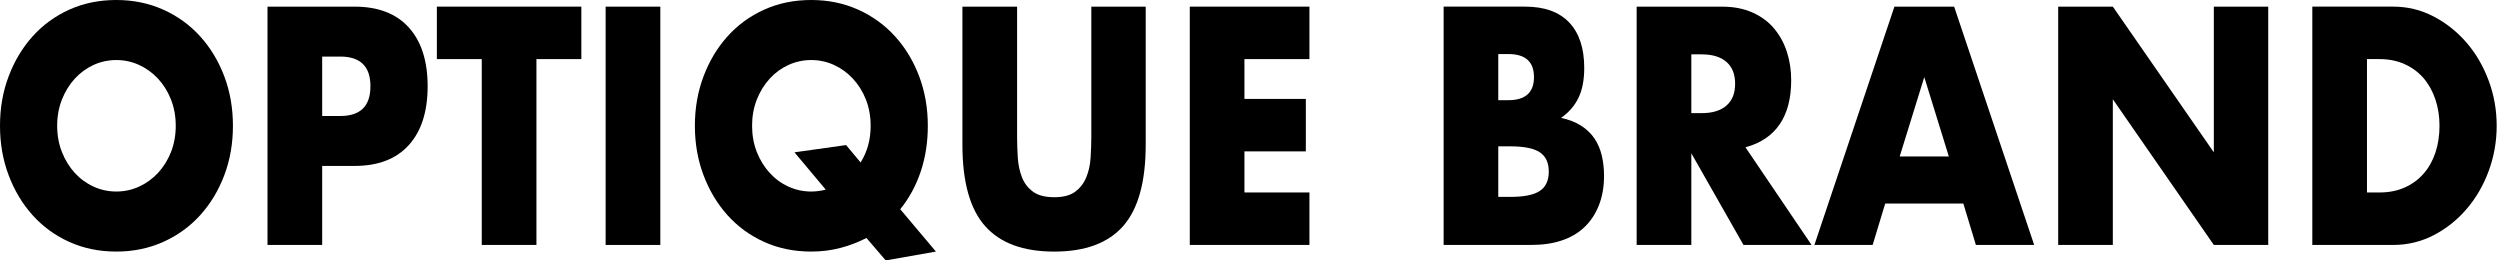 <svg width="288" height="30" viewBox="0 0 288 30" fill="none" xmlns="http://www.w3.org/2000/svg">
<g clip-path="url(#clip0_12329_298)">
<path d="M0 14.491C0 12.452 0.328 10.553 0.998 8.793C1.661 7.033 2.58 5.498 3.759 4.187C4.938 2.876 6.346 1.85 7.985 1.109C9.625 0.37 11.428 0 13.401 0C15.35 0 17.146 0.37 18.8 1.109C20.45 1.85 21.869 2.876 23.057 4.187C24.246 5.498 25.172 7.033 25.838 8.793C26.503 10.553 26.834 12.452 26.834 14.491C26.834 16.529 26.503 18.428 25.838 20.188C25.172 21.948 24.246 23.483 23.057 24.794C21.869 26.105 20.45 27.131 18.8 27.871C17.146 28.61 15.35 28.981 13.401 28.981C11.428 28.981 9.625 28.61 7.985 27.871C6.346 27.131 4.938 26.105 3.759 24.794C2.58 23.483 1.661 21.948 0.998 20.188C0.328 18.428 0 16.529 0 14.491ZM6.586 14.491C6.586 15.583 6.77 16.59 7.135 17.513C7.498 18.434 7.991 19.235 8.613 19.916C9.235 20.596 9.958 21.123 10.781 21.499C11.605 21.876 12.48 22.064 13.401 22.064C14.32 22.064 15.196 21.876 16.02 21.499C16.844 21.123 17.572 20.596 18.207 19.916C18.835 19.235 19.333 18.434 19.699 17.513C20.061 16.59 20.246 15.583 20.246 14.491C20.246 13.399 20.061 12.391 19.699 11.468C19.333 10.547 18.835 9.745 18.207 9.065C17.572 8.385 16.844 7.858 16.02 7.481C15.196 7.106 14.32 6.917 13.401 6.917C12.48 6.917 11.605 7.106 10.781 7.481C9.958 7.858 9.235 8.385 8.613 9.065C7.991 9.745 7.498 10.547 7.135 11.468C6.77 12.391 6.586 13.399 6.586 14.491Z" fill="black"/>
<path d="M37.115 28.217H30.817V0.765H40.845C43.564 0.765 45.65 1.565 47.096 3.168C48.542 4.769 49.264 7.027 49.264 9.939C49.264 12.852 48.542 15.11 47.096 16.711C45.65 18.313 43.564 19.114 40.845 19.114H37.115V28.217ZM37.115 13.362H39.202C41.52 13.362 42.675 12.221 42.675 9.939C42.675 7.658 41.52 6.517 39.202 6.517H37.115V13.362Z" fill="black"/>
<path d="M61.797 6.808V28.217H55.498V6.808H50.326V0.763H66.971V6.808H61.797Z" fill="black"/>
<path d="M76.069 0.766H69.769V28.218H76.069V0.766Z" fill="black"/>
<path d="M80.05 14.491C80.05 12.452 80.382 10.553 81.048 8.793C81.712 7.033 82.633 5.498 83.812 4.187C84.989 2.876 86.397 1.85 88.039 1.109C89.676 0.37 91.482 0 93.454 0C95.404 0 97.2 0.37 98.852 1.109C100.5 1.85 101.922 2.876 103.107 4.187C104.299 5.498 105.224 7.033 105.89 8.793C106.55 10.553 106.885 12.452 106.885 14.491C106.885 16.384 106.613 18.144 106.065 19.77C105.52 21.396 104.732 22.84 103.707 24.102L107.818 28.981L102.036 30L99.816 27.415C98.87 27.901 97.872 28.283 96.811 28.563C95.751 28.842 94.631 28.981 93.454 28.981C91.482 28.981 89.676 28.61 88.039 27.871C86.397 27.131 84.989 26.105 83.812 24.794C82.633 23.483 81.712 21.948 81.048 20.188C80.382 18.428 80.05 16.529 80.05 14.491ZM86.64 14.491C86.64 15.583 86.823 16.59 87.186 17.513C87.551 18.434 88.045 19.235 88.667 19.916C89.285 20.596 90.008 21.123 90.835 21.499C91.659 21.876 92.53 22.064 93.454 22.064C94.011 22.064 94.568 21.991 95.126 21.845L91.522 17.548L97.469 16.711L99.141 18.715C99.913 17.501 100.298 16.092 100.298 14.491C100.298 13.399 100.114 12.391 99.754 11.468C99.387 10.547 98.889 9.745 98.257 9.065C97.625 8.385 96.897 7.858 96.074 7.481C95.247 7.106 94.372 6.917 93.454 6.917C92.53 6.917 91.659 7.106 90.835 7.481C90.008 7.858 89.285 8.385 88.667 9.065C88.045 9.745 87.551 10.547 87.186 11.468C86.823 12.391 86.64 13.399 86.64 14.491Z" fill="black"/>
<path d="M117.17 0.765V15.692C117.17 16.494 117.194 17.313 117.249 18.15C117.304 18.987 117.463 19.745 117.733 20.426C118 21.106 118.42 21.658 119 22.081C119.58 22.507 120.394 22.719 121.442 22.719C122.491 22.719 123.305 22.507 123.868 22.081C124.435 21.658 124.862 21.106 125.14 20.426C125.419 19.745 125.586 18.987 125.638 18.15C125.691 17.313 125.72 16.494 125.72 15.692V0.765H131.985V16.676C131.985 20.947 131.12 24.067 129.395 26.033C127.67 27.998 125.022 28.983 121.442 28.983C117.862 28.983 115.209 27.998 113.472 26.033C111.736 24.067 110.87 20.947 110.87 16.676V0.765H117.17Z" fill="black"/>
<path d="M150.847 6.808H143.359V11.396H150.432V17.439H143.359V22.172H150.847V28.217H137.063V0.763H150.847V6.808Z" fill="black"/>
<path d="M166.306 0.763H175.689C177.917 0.763 179.609 1.371 180.766 2.584C181.922 3.797 182.504 5.548 182.504 7.827C182.504 9.211 182.281 10.357 181.842 11.267C181.401 12.178 180.735 12.948 179.833 13.58C180.735 13.774 181.499 14.071 182.13 14.472C182.765 14.873 183.279 15.363 183.675 15.945C184.07 16.529 184.352 17.184 184.525 17.913C184.696 18.641 184.785 19.416 184.785 20.242C184.785 21.529 184.584 22.67 184.186 23.664C183.789 24.66 183.235 25.498 182.515 26.177C181.798 26.857 180.927 27.366 179.9 27.705C178.87 28.05 177.712 28.215 176.43 28.215H166.306V0.763ZM172.601 11.541H173.76C175.729 11.541 176.714 10.655 176.714 8.883C176.714 7.111 175.729 6.226 173.76 6.226H172.601V11.541ZM172.601 22.682H173.985C175.571 22.682 176.707 22.451 177.393 21.99C178.077 21.529 178.42 20.789 178.42 19.769C178.42 18.75 178.077 18.009 177.393 17.548C176.707 17.087 175.571 16.857 173.985 16.857H172.601V22.682Z" fill="black"/>
<path d="M208.692 28.217H200.849L194.841 17.658V28.217H188.542V0.765H198.343C199.694 0.765 200.874 0.989 201.881 1.439C202.889 1.888 203.719 2.5 204.37 3.277C205.022 4.054 205.517 4.951 205.847 5.971C206.181 6.99 206.345 8.083 206.345 9.248C206.345 11.335 205.904 13.028 205.013 14.328C204.124 15.626 202.81 16.505 201.074 16.966L208.692 28.217ZM194.841 13.034H196.032C197.274 13.034 198.225 12.742 198.891 12.16C199.555 11.578 199.887 10.741 199.887 9.648C199.887 8.556 199.555 7.719 198.891 7.137C198.225 6.553 197.274 6.262 196.032 6.262H194.841V13.034Z" fill="black"/>
<path d="M226.177 23.448H217.176L215.729 28.217H209.019L218.237 0.765H225.117L234.336 28.217H227.623L226.177 23.448ZM224.506 18.022L221.677 8.883L218.846 18.022H224.506Z" fill="black"/>
<path d="M237.103 28.217V0.765H243.398L255.033 17.548V0.765H261.3V28.217H255.033L243.398 11.433V28.217H237.103Z" fill="black"/>
<path d="M266.379 0.763H275.694C277.348 0.763 278.893 1.14 280.342 1.892C281.786 2.645 283.048 3.646 284.133 4.896C285.215 6.147 286.065 7.602 286.686 9.265C287.309 10.928 287.618 12.67 287.618 14.491C287.618 16.289 287.314 18.015 286.704 19.679C286.094 21.341 285.247 22.803 284.163 24.065C283.084 25.328 281.819 26.335 280.373 27.087C278.927 27.84 277.365 28.217 275.694 28.217H266.379V0.763ZM272.676 22.172H274.124C275.215 22.172 276.189 21.978 277.045 21.59C277.904 21.202 278.628 20.667 279.214 19.987C279.804 19.309 280.255 18.501 280.565 17.566C280.874 16.632 281.031 15.606 281.031 14.491C281.031 13.398 280.87 12.378 280.549 11.431C280.228 10.485 279.771 9.671 279.185 8.991C278.593 8.313 277.869 7.778 277.015 7.39C276.157 7.002 275.191 6.808 274.124 6.808H272.676V22.172Z" fill="black"/>
</g>
<defs>
<clipPath id="clip0_12329_298">
<rect width="287.617" height="30" fill="white"/>
</clipPath>
</defs>
</svg>
